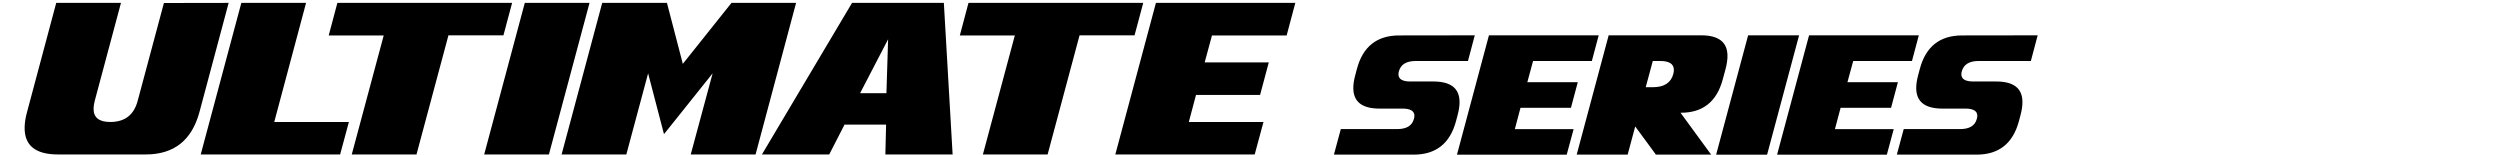 <?xml version="1.0" encoding="UTF-8"?>
<!DOCTYPE svg PUBLIC "-//W3C//DTD SVG 1.1//EN" "http://www.w3.org/Graphics/SVG/1.1/DTD/svg11.dtd">
<!-- Creator: CorelDRAW X7 -->
<svg xmlns="http://www.w3.org/2000/svg" xml:space="preserve" width="388px" height="24px" version="1.1" style="shape-rendering:geometricPrecision; text-rendering:geometricPrecision; image-rendering:optimizeQuality; fill-rule:evenodd; clip-rule:evenodd"
viewBox="0 0 2619209 165269"
 xmlns:xlink="http://www.w3.org/1999/xlink">
 <defs>
  <style type="text/css">
   <![CDATA[
    .fil0 {fill:none}
    .fil1 {fill:black;fill-rule:nonzero}
   ]]>
  </style>
 </defs>
 <g id="Layer_x0020_1">
  <rect class="fil0" x="3954" y="1" width="2615255" height="162185"/>
  <path class="fil1" d="M1542554 65176l-55698 0c-10101,0 -16103,3652 -18093,10939 -340,1219 -496,2317 -496,3328 36,5096 4289,7647 12707,7647l24558 0c18691,0 28039,7325 28039,22035 0,3982 -651,8492 -1974,13480l-1852 6999c-6416,23799 -21473,35650 -45223,35650l-85226 0 7374 -27283 60154 0c10086,0 16089,-3653 17976,-10942 360,-1200 529,-2260 529,-3308 0,-5059 -4232,-7664 -12725,-7664l-24552 0c-18697,0 -28024,-7326 -28024,-22020 0,-3997 671,-8487 2023,-13549l1885 -7047c6349,-23684 21367,-35569 45105,-35569l80800 -114 -7287 27418zm105531 100093l-117275 0 34156 -127499 117295 0 -7304 27421 -62834 0 -6120 22673 53913 0 -7305 27319 -53913 0 -6037 22788 62818 0 -7394 27298zm113903 -86117c409,-1663 616,-3175 616,-4442 0,-6377 -4889,-9534 -14679,-9534l-7836 0 -7565 28006 7836 0c11851,0 19072,-4667 21628,-14030zm40468 86102l-59062 -54 -22083 -30059 -8094 30113 -54466 0 34176 -127496 98950 0c18691,0 28034,7386 28034,22088 0,3994 -667,8487 -1954,13541l-3101 11476c-6416,23922 -21473,35788 -45134,35633l32734 44758zm59794 15l-54461 0 34176 -127499 54462 0 -34177 127499zm127966 0l-117282 0 34164 -127499 117275 0 -7287 27421 -62814 0 -6158 22673 53933 0 -7307 27319 -53933 0 -6051 22788 62834 0 -7374 27298zm153942 -100093l-55703 0c-10096,0 -16098,3652 -18072,10939 -361,1219 -529,2317 -529,3328 66,5096 4301,7647 12719,7647l24558 0c18676,0 28024,7325 28024,22035 0,3982 -636,8492 -1959,13480l-1852 6999c-6411,23799 -21485,35650 -45218,35650l-85226 0 7374 -27283 60155 0c10101,0 16065,-3653 17970,-10942 345,-1200 529,-2260 529,-3308 0,-5059 -4232,-7664 -12707,-7664l-24570 0c-18691,0 -28019,-7326 -28019,-22020 0,-3997 667,-8487 2023,-13549l1885 -7047c6344,-23684 21368,-35569 45118,-35569l80767 -114 -7267 27418zm-795382 -27283l9258 -34810 -148969 0 -43397 161982 148964 0 9381 -34708 -79793 0 7686 -28930 68491 0 9274 -34724 -68504 0 7800 -28810 79809 0zm-162552 -123l9279 -34687 -186749 0 -9274 34810 58783 0 -34123 127172 69175 0 34126 -127295 58783 0zm-266313 127295l71871 0 -9364 -161982 -98124 0 -96305 161982 71903 0 16392 -31898 44399 0 -772 31898zm1132 -65457l-28159 0 29957 -57652 -1798 57652zm-139846 65457l43298 -161982 -69056 0 -51992 65160 -16962 -65160 -69193 0 -43400 161982 69176 0 23283 -86700 16962 65005 51997 -65005 -23411 86700 69298 0zm-220872 0l43404 -161982 -69178 0 -43402 161982 69176 0zm-48600 -127295l9259 -34687 -186742 0 -9261 34810 58783 0 -34144 127172 69179 0 34143 -127295 58783 0zm-244945 92587l34003 -127274 -69176 0 -43404 161982 148989 0 9361 -34708 -79773 0zm-79928 -10630l31193 -116644 -69178 117 -28037 104553c-3997,15074 -13756,22604 -29293,22604 -11900,0 -17851,-4666 -17851,-14009 0,-2590 429,-5453 1252,-8608l28036 -104657 -69191 0 -31193 116644c-1734,6411 -2590,12088 -2590,17061 0,18880 11851,28277 35617,28277l93803 0c30146,0 49284,-15108 57432,-45338z"/>
 </g>
</svg>
